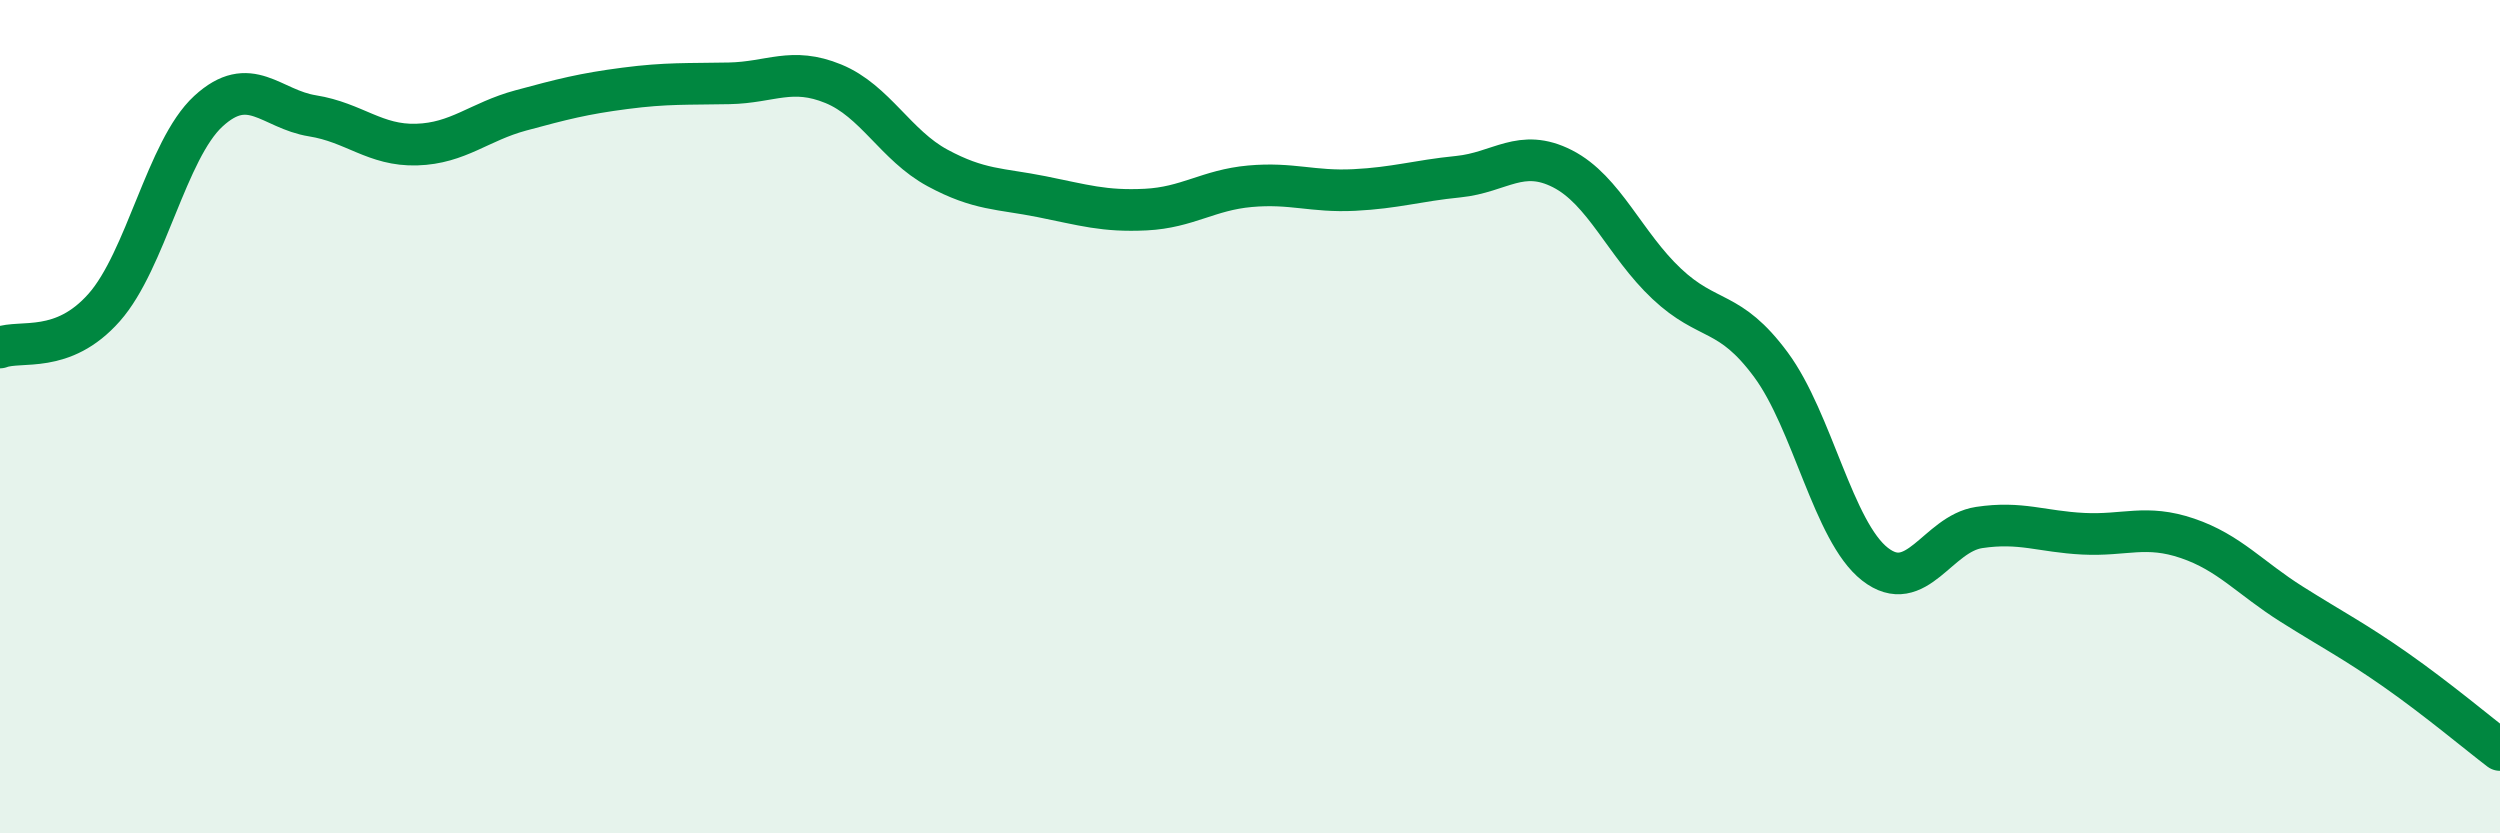 
    <svg width="60" height="20" viewBox="0 0 60 20" xmlns="http://www.w3.org/2000/svg">
      <path
        d="M 0,8.34 C 0.5,8.15 1.5,8.51 2.5,7.38 C 3.5,6.25 4,3.59 5,2.67 C 6,1.75 6.5,2.62 7.5,2.78 C 8.5,2.94 9,3.5 10,3.47 C 11,3.44 11.5,2.92 12.5,2.65 C 13.5,2.38 14,2.25 15,2.12 C 16,1.99 16.5,2.02 17.5,2 C 18.5,1.98 19,1.6 20,2.01 C 21,2.42 21.5,3.49 22.5,4.03 C 23.5,4.57 24,4.52 25,4.72 C 26,4.92 26.5,5.08 27.5,5.03 C 28.5,4.98 29,4.56 30,4.47 C 31,4.38 31.5,4.61 32.5,4.56 C 33.5,4.51 34,4.34 35,4.24 C 36,4.14 36.5,3.54 37.5,4.05 C 38.5,4.56 39,5.87 40,6.81 C 41,7.75 41.5,7.4 42.5,8.75 C 43.5,10.1 44,12.76 45,13.54 C 46,14.32 46.5,12.81 47.5,12.66 C 48.5,12.51 49,12.76 50,12.81 C 51,12.86 51.5,12.58 52.5,12.92 C 53.5,13.26 54,13.87 55,14.5 C 56,15.13 56.5,15.38 57.5,16.08 C 58.5,16.78 59.5,17.62 60,18L60 20L0 20Z"
        fill="#008740"
        opacity="0.1"
        stroke-linecap="round"
        stroke-linejoin="round"
      />
      <path
        d="M 0,8.34 C 0.5,8.15 1.5,8.51 2.5,7.38 C 3.5,6.25 4,3.59 5,2.67 C 6,1.75 6.5,2.62 7.5,2.78 C 8.5,2.94 9,3.5 10,3.47 C 11,3.44 11.5,2.92 12.5,2.65 C 13.5,2.38 14,2.25 15,2.12 C 16,1.99 16.5,2.02 17.5,2 C 18.5,1.98 19,1.6 20,2.01 C 21,2.42 21.5,3.49 22.5,4.03 C 23.5,4.57 24,4.52 25,4.72 C 26,4.92 26.5,5.08 27.5,5.03 C 28.5,4.98 29,4.56 30,4.47 C 31,4.38 31.5,4.61 32.5,4.56 C 33.5,4.51 34,4.34 35,4.24 C 36,4.14 36.5,3.54 37.5,4.05 C 38.5,4.56 39,5.87 40,6.81 C 41,7.75 41.5,7.4 42.5,8.75 C 43.5,10.1 44,12.76 45,13.54 C 46,14.32 46.5,12.81 47.5,12.66 C 48.5,12.51 49,12.76 50,12.81 C 51,12.86 51.5,12.58 52.5,12.92 C 53.5,13.26 54,13.87 55,14.5 C 56,15.13 56.5,15.38 57.5,16.08 C 58.5,16.78 59.5,17.62 60,18"
        stroke="#008740"
        stroke-width="1"
        fill="none"
        stroke-linecap="round"
        stroke-linejoin="round"
      />
    </svg>
  